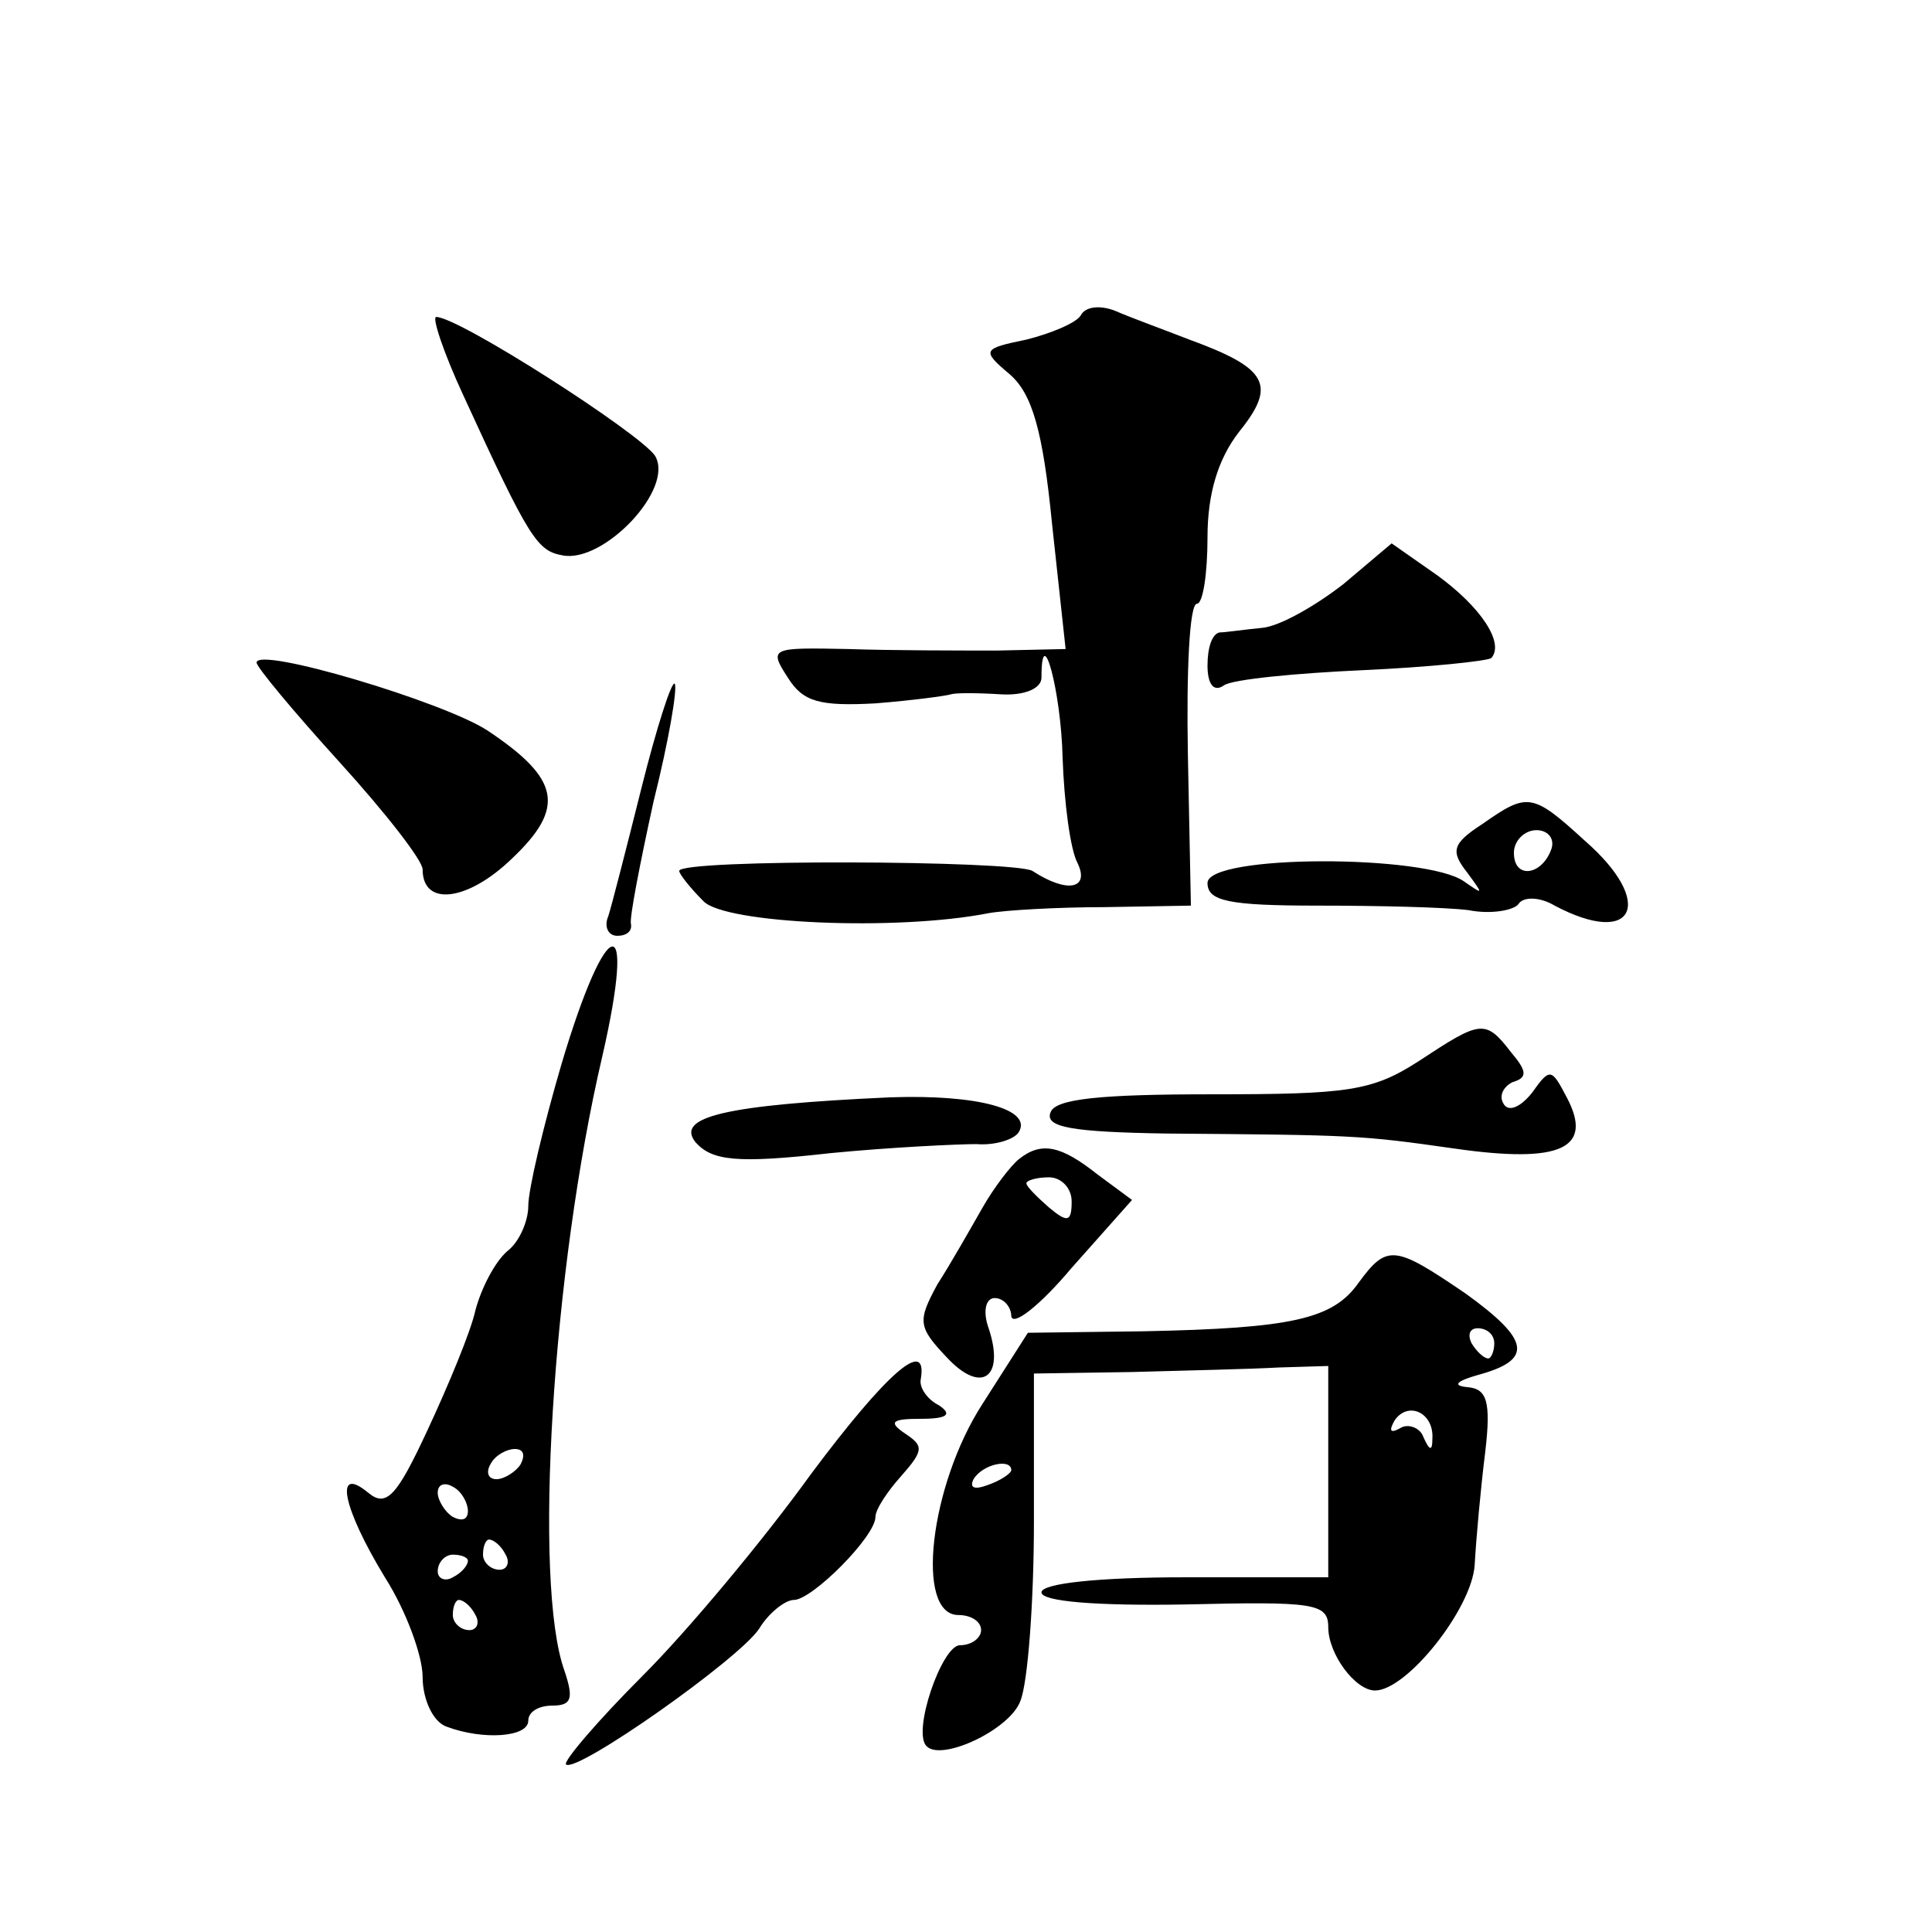 <?xml version="1.0" standalone="no"?>
<!DOCTYPE svg PUBLIC "-//W3C//DTD SVG 20010904//EN"
 "http://www.w3.org/TR/2001/REC-SVG-20010904/DTD/svg10.dtd">
<svg version="1.0" xmlns="http://www.w3.org/2000/svg"
 width="128pt" height="128pt" viewBox="0 0 128 128"
 preserveAspectRatio="xMidYMid meet">
<g transform="translate(0,128) scale(0.1,-0.1)"
fill="#0" stroke="none">
<path d="M716 1071 c-3 -5 -20 -12 -36 -16 -29 -6 -30 -7 -11 -23 15 -13 22 -38
28 -99 l9 -83 -45 -1 c-26 0 -70 0 -99 1 -51 1 -53 1 -40 -19 10 -16 21 -19 58
-17 25 2 47 5 50 6 3 1 17 1 33 0 16 -1 27 4 27 11 0 39 13 -9 14 -53 1 -29 5 -61
10 -70 8 -17 -7 -20 -30 -5 -12 7 -234 8 -234 0 0 -2 7 -11 16 -20 14 -15 128 -20
189 -8 11 2 46 4 77 4 l57 1 -2 100 c-1 55 1 100 6 100 4 0 7 20 7 44 0 29 7 52
21 70 25 31 19 42 -33 61 -18 7 -40 15 -49 19 -10 4 -20 3 -23 -3z M307 1018 c44
-96 49 -103 66 -106 27 -5 74 44 61 66 -10 15 -130 92 -145 92 -3 0 5 -24 18 -52z
M890 893 c-18 -14 -42 -28 -54 -29 -11 -1 -24 -3 -28 -3 -5 -1 -8 -10 -8 -22 0
-12 4 -18 11 -13 6 4 48 8 92 10 44 2 82 6 85 8 9 10 -7 34 -36 55 l-30 21 -32
-27z M170 841 c0 -3 25 -33 55 -66 30 -33 55 -65 55 -71 0 -25 30 -21 59 7 36 34
32 53 -16 85 -29 19 -153 56 -153 45z M425 758 c-10 -40 -20 -79 -22 -85 -3 -7
0 -13 6 -13 6 0 10 3 9 8 -1 4 6 40 15 81 10 40 16 75 14 78 -2 2 -12 -29 -22 -69z
M982 734 c-20 -13 -21 -18 -10 -32 11 -15 11 -15 -2 -6 -25 18 -170 18 -170 -1
0 -12 14 -15 73 -15 39 0 84 -1 100 -3 15 -3 30 0 33 4 3 5 14 5 24 -1 53 -28 67
2 20 43 -35 32 -38 32 -68 11z m46 -16 c-6 -18 -25 -21 -25 -3 0 8 7 15 15 15 7
0 12 -5 10 -12z M372 575 c-12 -41 -22 -83 -22 -94 0 -10 -6 -24 -14 -30 -8 -7
-17 -24 -21 -39 -3 -14 -18 -50 -32 -80 -20 -43 -27 -51 -39 -41 -23 19 -17 -10
11 -56 14 -22 25 -52 25 -66 0 -15 7 -30 16 -33 24 -9 54 -7 54 4 0 6 7 10 16 10
13 0 14 5 8 23 -21 58 -8 266 25 407 23 100 3 96 -27 -5z m-27 -265 c-3 -5 -11
-10 -16 -10 -6 0 -7 5 -4 10 3 6 11 10 16 10 6 0 7 -4 4 -10z m-35 -31 c0 -6 -4
-7 -10 -4 -5 3 -10 11 -10 16 0 6 5 7 10 4 6 -3 10 -11 10 -16z m25 -29 c3 -5 1
-10 -4 -10 -6 0 -11 5 -11 10 0 6 2 10 4 10 3 0 8 -4 11 -10z m-25 -4 c0 -3 -4
-8 -10 -11 -5 -3 -10 -1 -10 4 0 6 5 11 10 11 6 0 10 -2 10 -4z m5 -36 c3 -5 1
-10 -4 -10 -6 0 -11 5 -11 10 0 6 2 10 4 10 3 0 8 -4 11 -10z M940 577 c-31 -20
-47 -22 -137 -22 -74 0 -104 -3 -107 -12 -4 -10 15 -13 77 -14 124 -1 128 -1 191
-10 70 -10 92 0 74 34 -10 19 -11 20 -23 3 -8 -10 -16 -13 -19 -7 -3 5 0 11 6 14
10 3 10 7 -1 20 -17 22 -20 21 -61 -6z M590 553 c-110 -5 -143 -13 -129 -30 11
-12 27 -14 89 -7 41 4 85 6 97 6 12 -1 25 3 28 8 9 15 -27 25 -85 23z M675 512
c-5 -4 -16 -18 -24 -32 -8 -14 -21 -37 -30 -51 -13 -24 -13 -28 6 -48 23 -25 39
-14 28 19 -4 11 -2 20 4 20 6 0 11 -6 11 -12 1 -7 19 7 40 32 l40 45 -23 17 c-24
19 -37 22 -52 10z m35 -28 c0 -14 -3 -14 -15 -4 -8 7 -15 14 -15 16 0 2 7 4 15
4 8 0 15 -7 15 -16z M900 430 c-17 -24 -44 -30 -142 -32 l-77 -1 -30 -47 c-35 -54
-45 -140 -16 -140 8 0 15 -4 15 -10 0 -5 -6 -10 -14 -10 -12 0 -32 -58 -22 -67
10 -10 55 11 62 30 5 12 9 66 9 119 l0 98 65 1 c36 1 80 2 97 3 l33 1 0 -70 0 -70
-95 0 c-57 0 -95 -4 -95 -10 0 -6 36 -9 95 -8 85 2 95 1 95 -15 0 -18 18 -42 31
-42 21 0 64 54 66 83 1 18 4 51 7 75 4 34 1 42 -12 43 -10 1 -7 4 7 8 37 10 35
23 -8 54 -47 32 -52 33 -71 7z m90 -40 c0 -5 -2 -10 -4 -10 -3 0 -8 5 -11 10 -3
6 -1 10 4 10 6 0 11 -4 11 -10z m-41 -63 c0 -9 -2 -8 -6 1 -2 6 -10 9 -15 6 -7
-4 -8 -2 -4 5 9 13 26 5 25 -12z m-279 -21 c0 -2 -7 -7 -16 -10 -8 -3 -12 -2 -9
4 6 10 25 14 25 6z M537 303 c-31 -43 -81 -103 -111 -133 -30 -30 -53 -57 -51 -59
7 -6 115 70 128 90 6 10 17 19 23 19 12 0 54 42 54 55 0 5 8 17 17 27 15 17 15
20 3 28 -12 8 -9 10 10 10 18 0 21 3 12 9 -8 4 -13 12 -12 17 5 29 -23 4 -73 -63z"/>
</g>
</svg>
